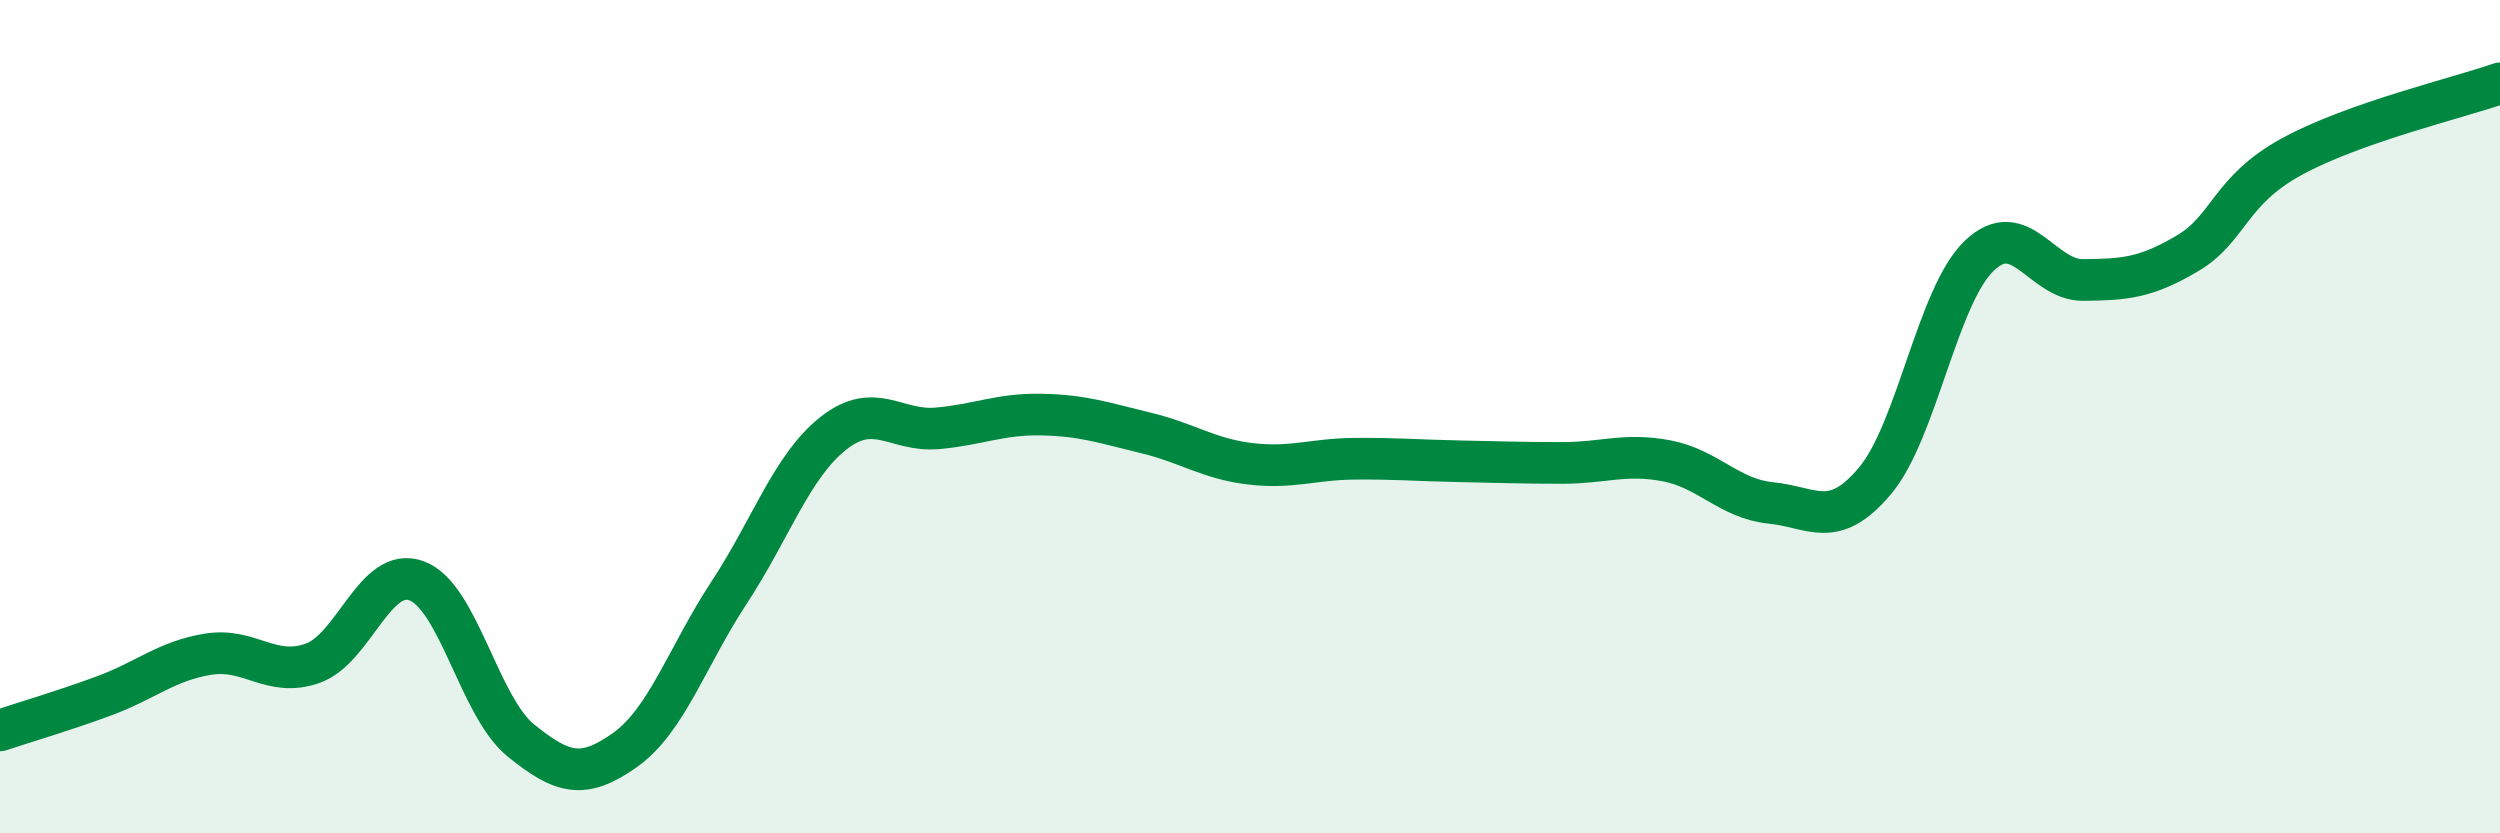 
    <svg width="60" height="20" viewBox="0 0 60 20" xmlns="http://www.w3.org/2000/svg">
      <path
        d="M 0,17.53 C 0.5,17.36 1.5,17.07 2.5,16.7 C 3.5,16.33 4,15.86 5,15.7 C 6,15.54 6.5,16.27 7.5,15.92 C 8.5,15.57 9,13.57 10,13.94 C 11,14.31 11.5,16.96 12.5,17.77 C 13.5,18.58 14,18.71 15,18 C 16,17.29 16.5,15.74 17.5,14.22 C 18.5,12.7 19,11.19 20,10.4 C 21,9.61 21.5,10.37 22.5,10.28 C 23.5,10.19 24,9.93 25,9.95 C 26,9.97 26.5,10.15 27.5,10.39 C 28.5,10.63 29,11.01 30,11.13 C 31,11.25 31.5,11.02 32.5,11.01 C 33.5,11 34,11.05 35,11.07 C 36,11.09 36.5,11.11 37.5,11.11 C 38.5,11.11 39,10.87 40,11.06 C 41,11.25 41.5,11.97 42.5,12.07 C 43.5,12.17 44,12.73 45,11.54 C 46,10.35 46.5,7.1 47.5,6.14 C 48.5,5.18 49,6.73 50,6.72 C 51,6.71 51.5,6.67 52.5,6.08 C 53.5,5.49 53.5,4.58 55,3.76 C 56.5,2.94 59,2.35 60,2L60 20L0 20Z"
        fill="#008740"
        opacity="0.1"
        stroke-linecap="round"
        stroke-linejoin="round"
      />
      <path
        d="M 0,17.53 C 0.5,17.36 1.5,17.07 2.5,16.7 C 3.5,16.33 4,15.86 5,15.7 C 6,15.54 6.5,16.27 7.5,15.92 C 8.5,15.57 9,13.57 10,13.94 C 11,14.31 11.5,16.96 12.5,17.77 C 13.5,18.58 14,18.71 15,18 C 16,17.29 16.5,15.74 17.5,14.22 C 18.5,12.7 19,11.19 20,10.4 C 21,9.61 21.5,10.37 22.5,10.28 C 23.5,10.19 24,9.93 25,9.95 C 26,9.97 26.5,10.15 27.5,10.39 C 28.5,10.63 29,11.01 30,11.13 C 31,11.25 31.5,11.02 32.5,11.01 C 33.5,11 34,11.05 35,11.07 C 36,11.09 36.5,11.11 37.5,11.11 C 38.5,11.11 39,10.87 40,11.06 C 41,11.25 41.5,11.97 42.5,12.07 C 43.5,12.17 44,12.73 45,11.54 C 46,10.35 46.5,7.1 47.5,6.14 C 48.5,5.18 49,6.73 50,6.72 C 51,6.71 51.5,6.67 52.5,6.08 C 53.5,5.49 53.5,4.58 55,3.76 C 56.5,2.94 59,2.35 60,2"
        stroke="#008740"
        stroke-width="1"
        fill="none"
        stroke-linecap="round"
        stroke-linejoin="round"
      />
    </svg>
  